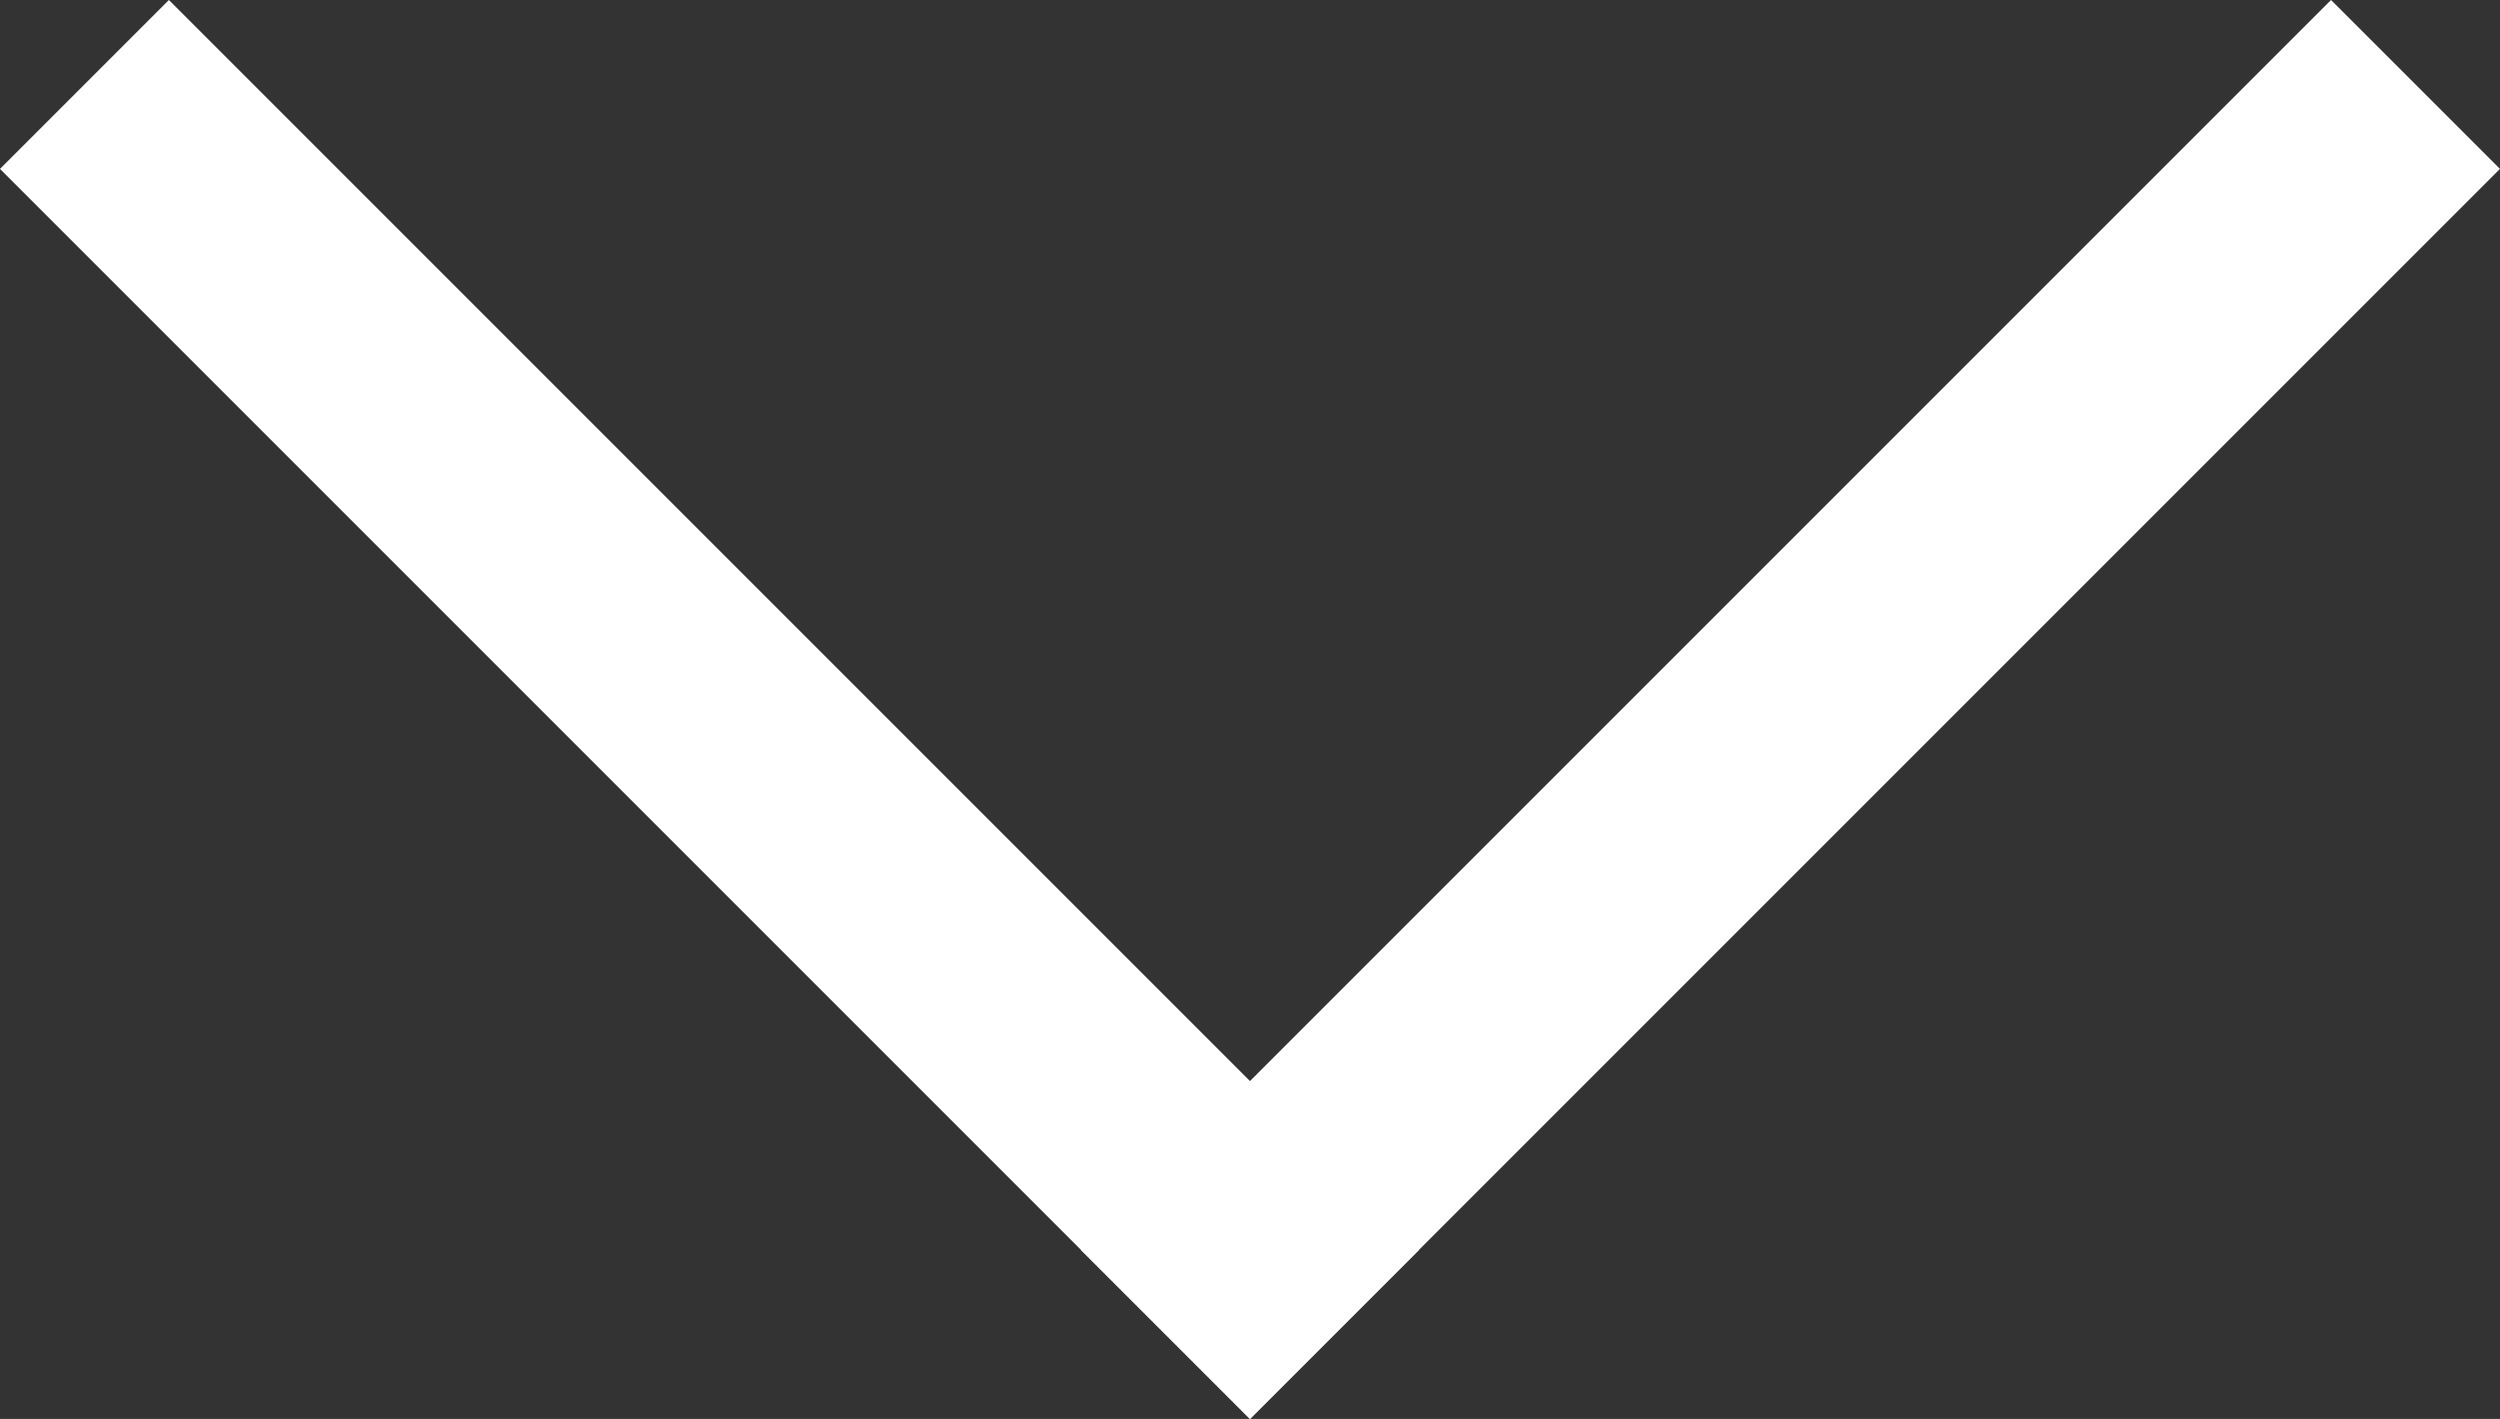 <svg xmlns="http://www.w3.org/2000/svg" width="41.859" height="23.758" viewBox="0 0 41.859 23.758">
  <rect x="0" y="0" width="41.859" height="23.758" fill="#333333" stroke="none"/>
  <g id="Group_38" data-name="Group 38" transform="translate(-116.086 -988.086)">
    <line id="Line_36" data-name="Line 36" x2="20.93" y2="20.93" transform="translate(117.5 989.5)" fill="none" stroke="#fff" stroke-width="4"/>
    <line id="Line_37" data-name="Line 37" x1="20.93" y2="20.93" transform="translate(135.6 989.5)" fill="none" stroke="#fff" stroke-width="4"/>
  </g>
</svg>
